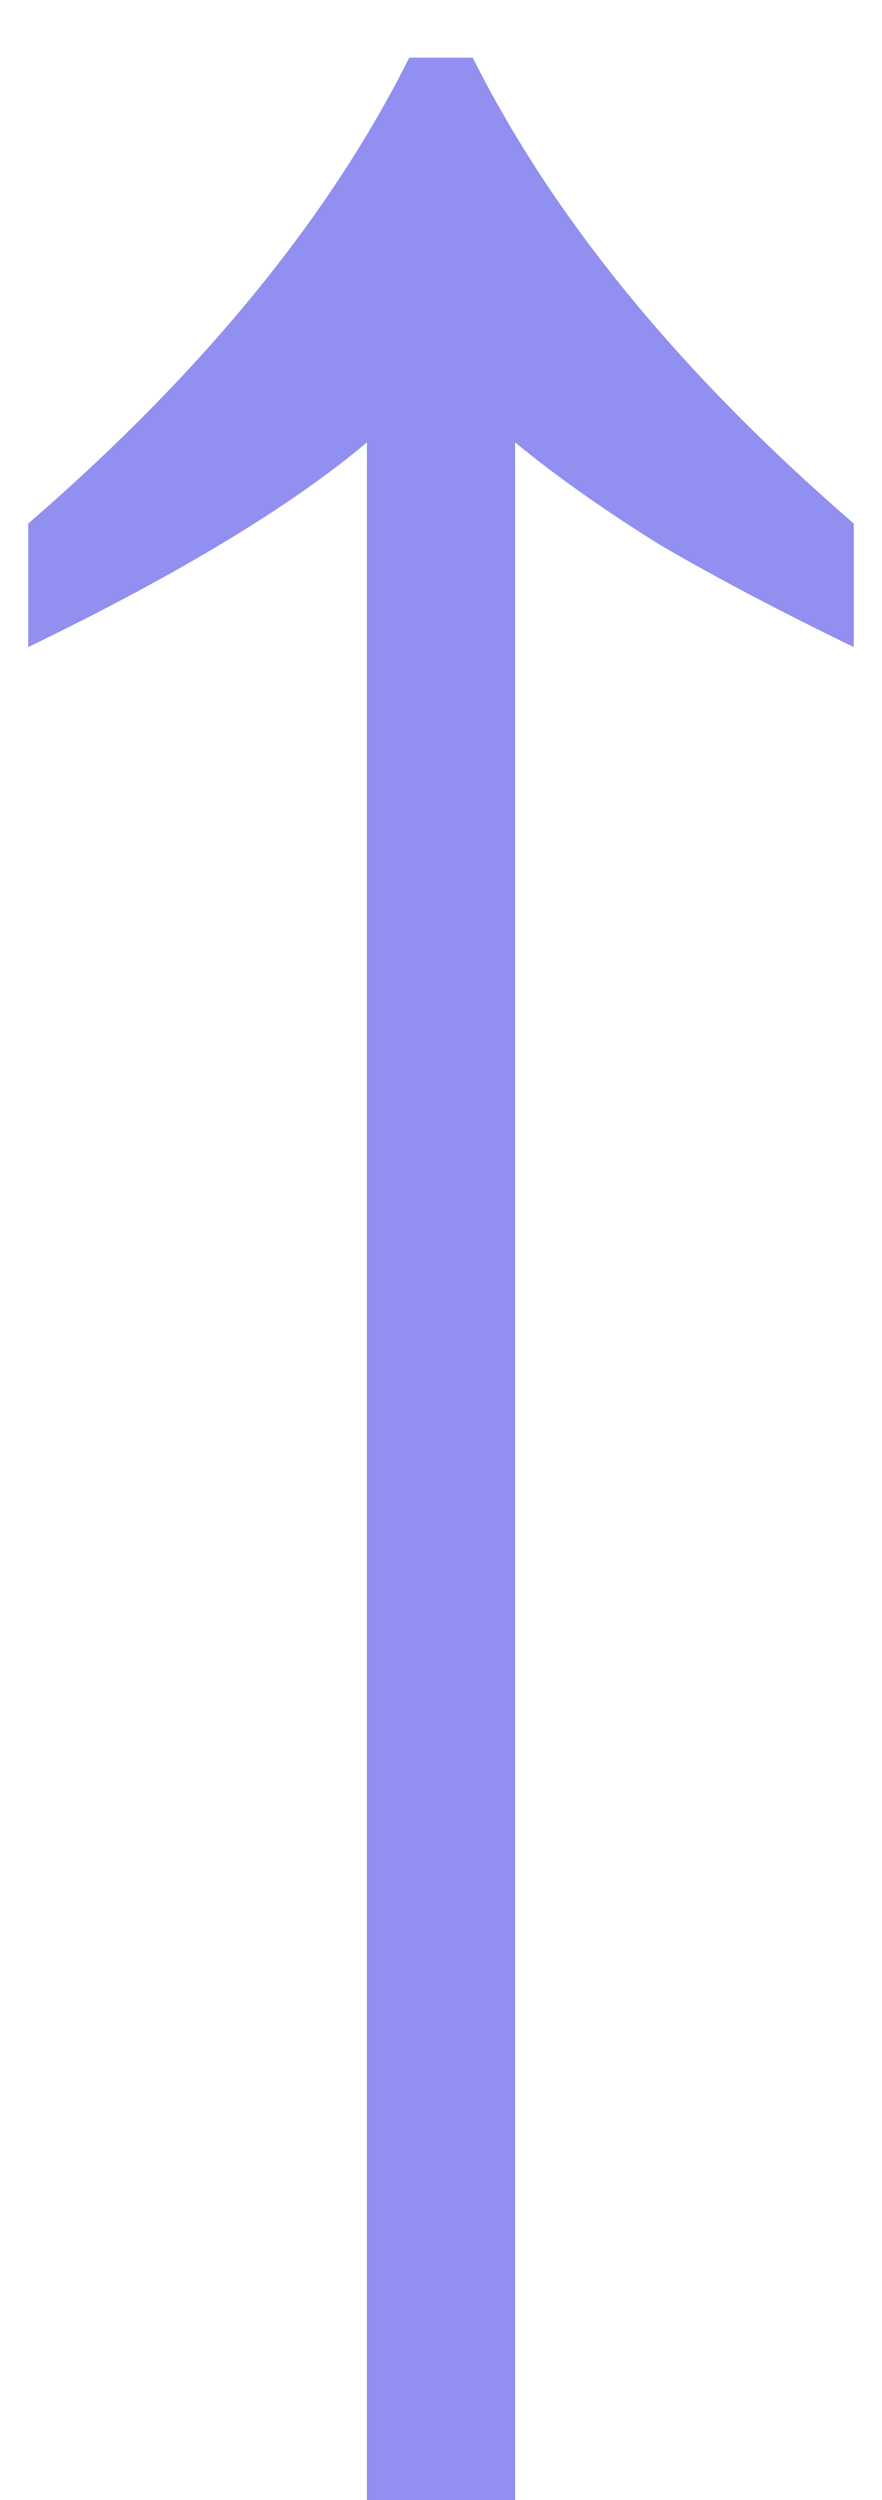 <svg width="12" height="34" viewBox="0 0 12 34" fill="none" xmlns="http://www.w3.org/2000/svg">
<path d="M4.992 34V6.016C3.968 6.88 2.432 7.808 0.384 8.8V7.12C1.568 6.096 2.592 5.056 3.456 4C4.32 2.944 5.024 1.872 5.568 0.784H6.432C6.976 1.872 7.68 2.944 8.544 4C9.408 5.056 10.432 6.096 11.616 7.12V8.8C10.624 8.32 9.744 7.856 8.976 7.408C8.208 6.928 7.552 6.464 7.008 6.016V34H4.992Z" fill="#918FEF"/>
</svg>
